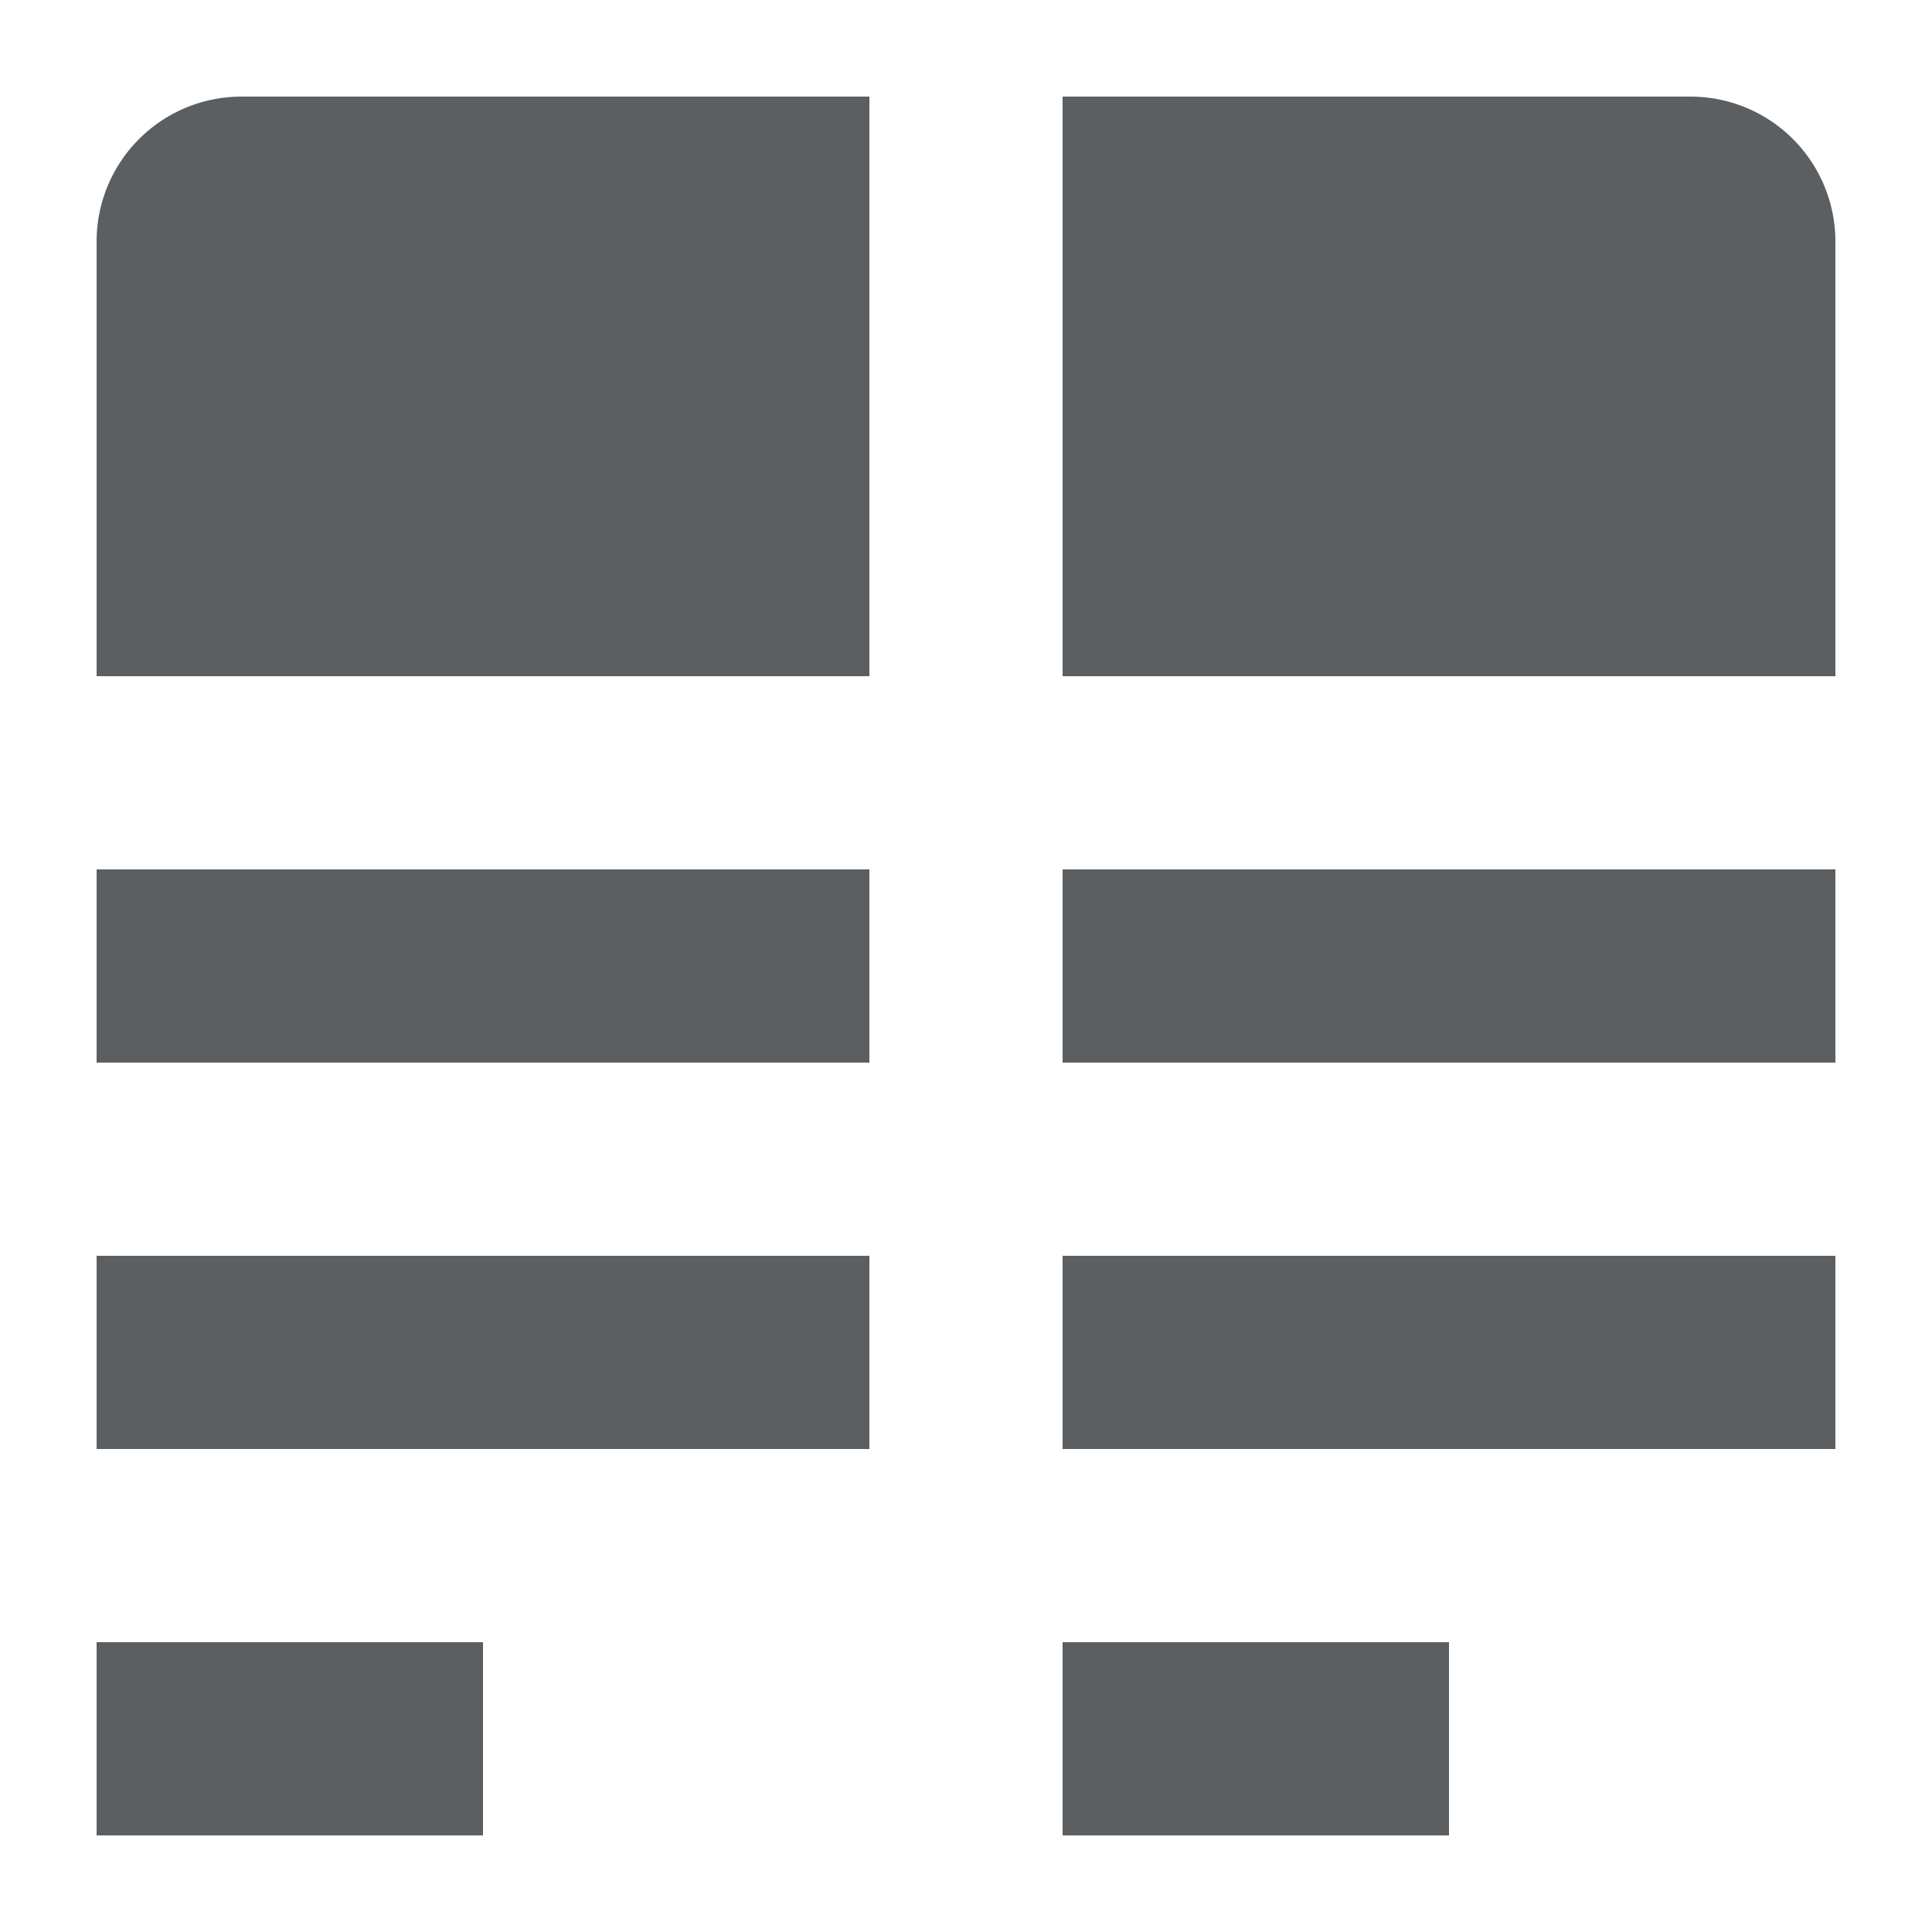 <?xml version="1.0" encoding="utf-8"?>
<svg width="800px" height="800px" viewBox="0 0 20 20" xmlns="http://www.w3.org/2000/svg"><path d="M9 7V1H2.5A1.5 1.5 0 001 2.5V7h8zM19 2.5A1.5 1.5 0 0017.5 1H11v6h8V2.5zM1 9h8v2H1V9zM19 9h-8v2h8V9zM1 13h8v2H1v-2zM19 13h-8v2h8v-2zM1 17h4v2H1v-2zM15 17h-4v2h4v-2z" fill="#5C5F62"/></svg>